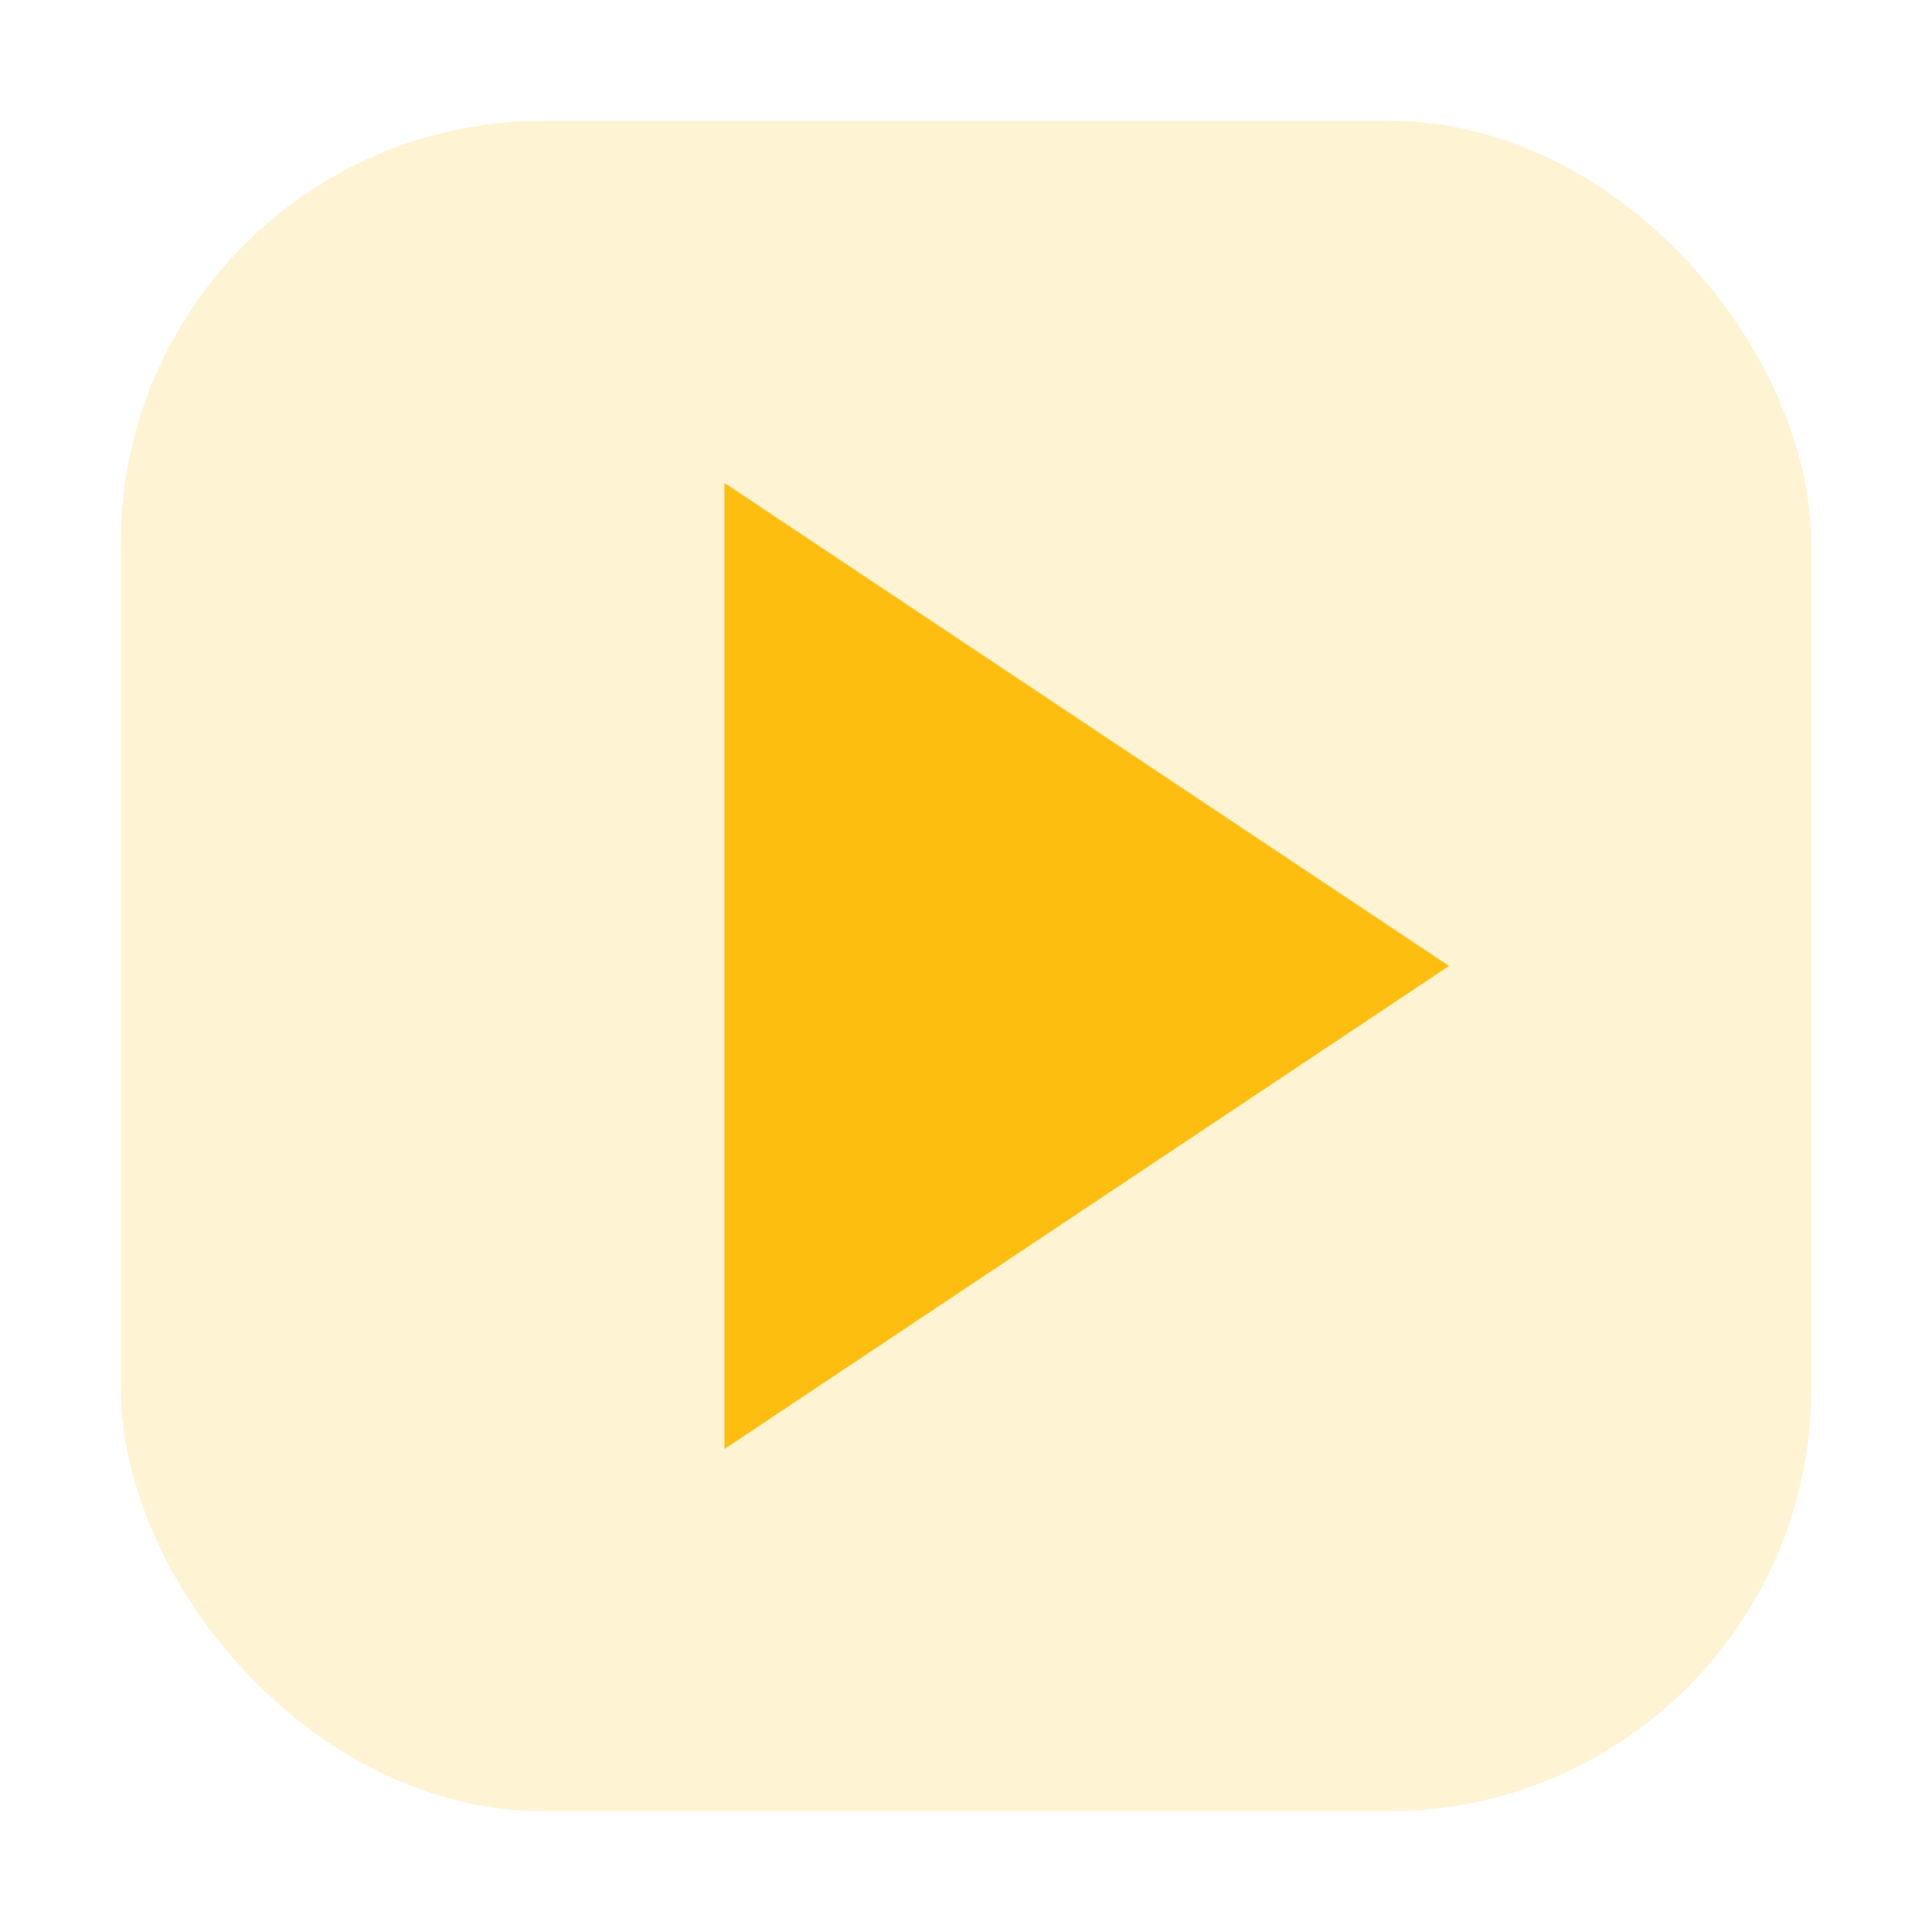 <svg xmlns="http://www.w3.org/2000/svg" viewBox="0 0 64 64" width="64" height="64"><rect x="4" y="4" width="56" height="56" rx="14" ry="14" fill="#FEBE10" opacity="0.18"/><g fill="#FEBE10" stroke="none" color="#FEBE10"><path d="M24 16 L24 48 L48 32 Z"/></g></svg>